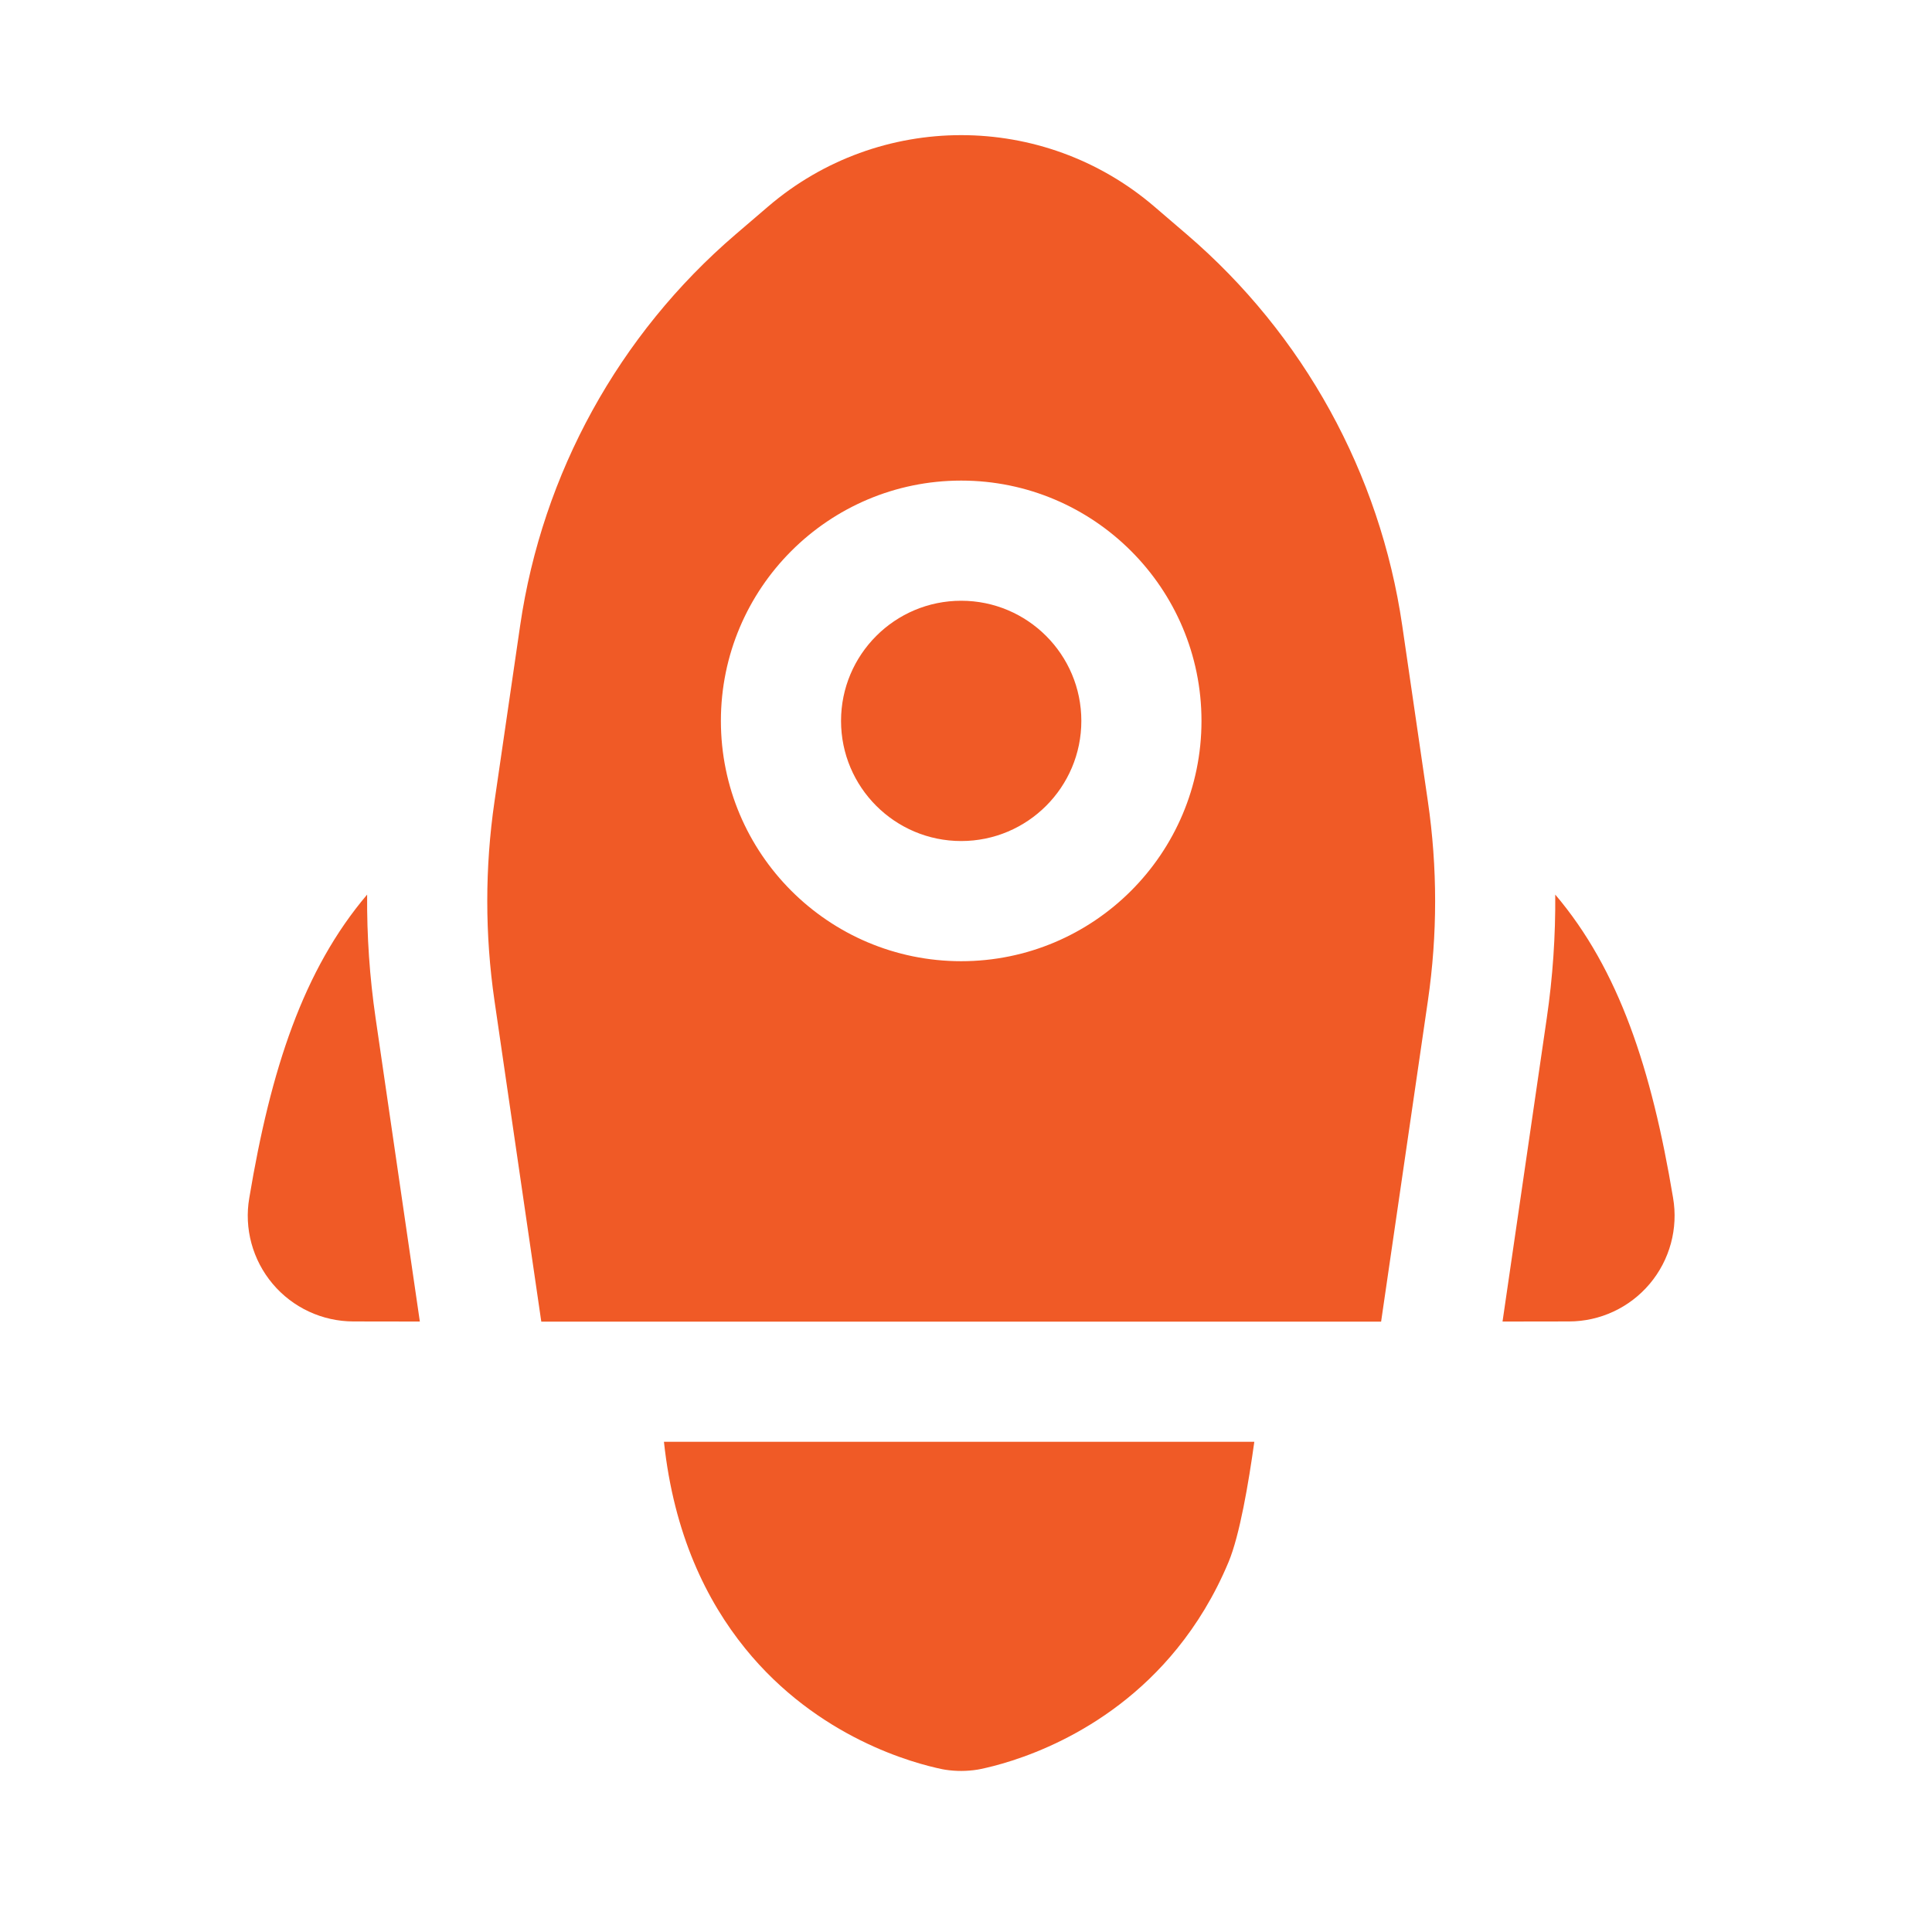 <svg xmlns:xlink="http://www.w3.org/1999/xlink" xmlns="http://www.w3.org/2000/svg" clip-rule="evenodd" fill-rule="evenodd" height="512" stroke-linejoin="round" stroke-miterlimit="2" viewBox="0 0 134 134" width="512"><path d="m46.05 100c.345 3.212 1.083 5.967 2.07 8.333.988 2.367 2.224 4.345 3.564 6 5.026 6.211 11.708 7.972 13.676 8.376.067.013.133.025.2.036.741.114 1.494.112 2.234-.006.059-.01.117-.02.175-.032 1.969-.402 8.653-2.162 13.681-8.374 1.339-1.655 2.576-3.633 3.563-6 .768-1.84 1.385-5.46 1.784-8.333zm51.206-56.615c-1.538-10.552-6.847-20.189-14.943-27.128l-2.249-1.928c-7.71-6.608-19.085-6.608-26.794 0l-2.25 1.928c-8.096 6.939-13.404 16.576-14.943 27.128-.625 4.288-1.275 8.74-1.78 12.204-.668 4.583-.668 9.239 0 13.822l3.246 22.256h58.248l3.245-22.256c.669-4.583.669-9.239 0-13.822zm-71.792 18.662c-4.434 5.223-6.688 12.131-8.175 21.047-.364 2.108.228 4.294 1.621 5.949 1.394 1.655 3.447 2.61 5.61 2.61 1.342.003 2.94.006 4.6.007l-3.069-21.047c-.414-2.839-.61-5.703-.587-8.566zm82.405-.001c.023 2.863-.172 5.727-.587 8.567l-3.069 21.047c1.665-.001 3.266-.004 4.61-.007 2.153 0 4.207-.955 5.6-2.61 1.394-1.655 1.985-3.841 1.617-5.973-1.485-8.901-3.738-15.803-8.171-21.024zm-41.202-28.713c-9.199 0-16.667 7.468-16.667 16.667s7.468 16.667 16.667 16.667c9.198 0 16.666-7.468 16.666-16.667s-7.468-16.667-16.666-16.667zm0 8.334c4.599 0 8.333 3.734 8.333 8.333s-3.734 8.333-8.333 8.333c-4.6 0-8.334-3.734-8.334-8.333s3.734-8.333 8.334-8.333z" fill="#F05A26"></path></svg>